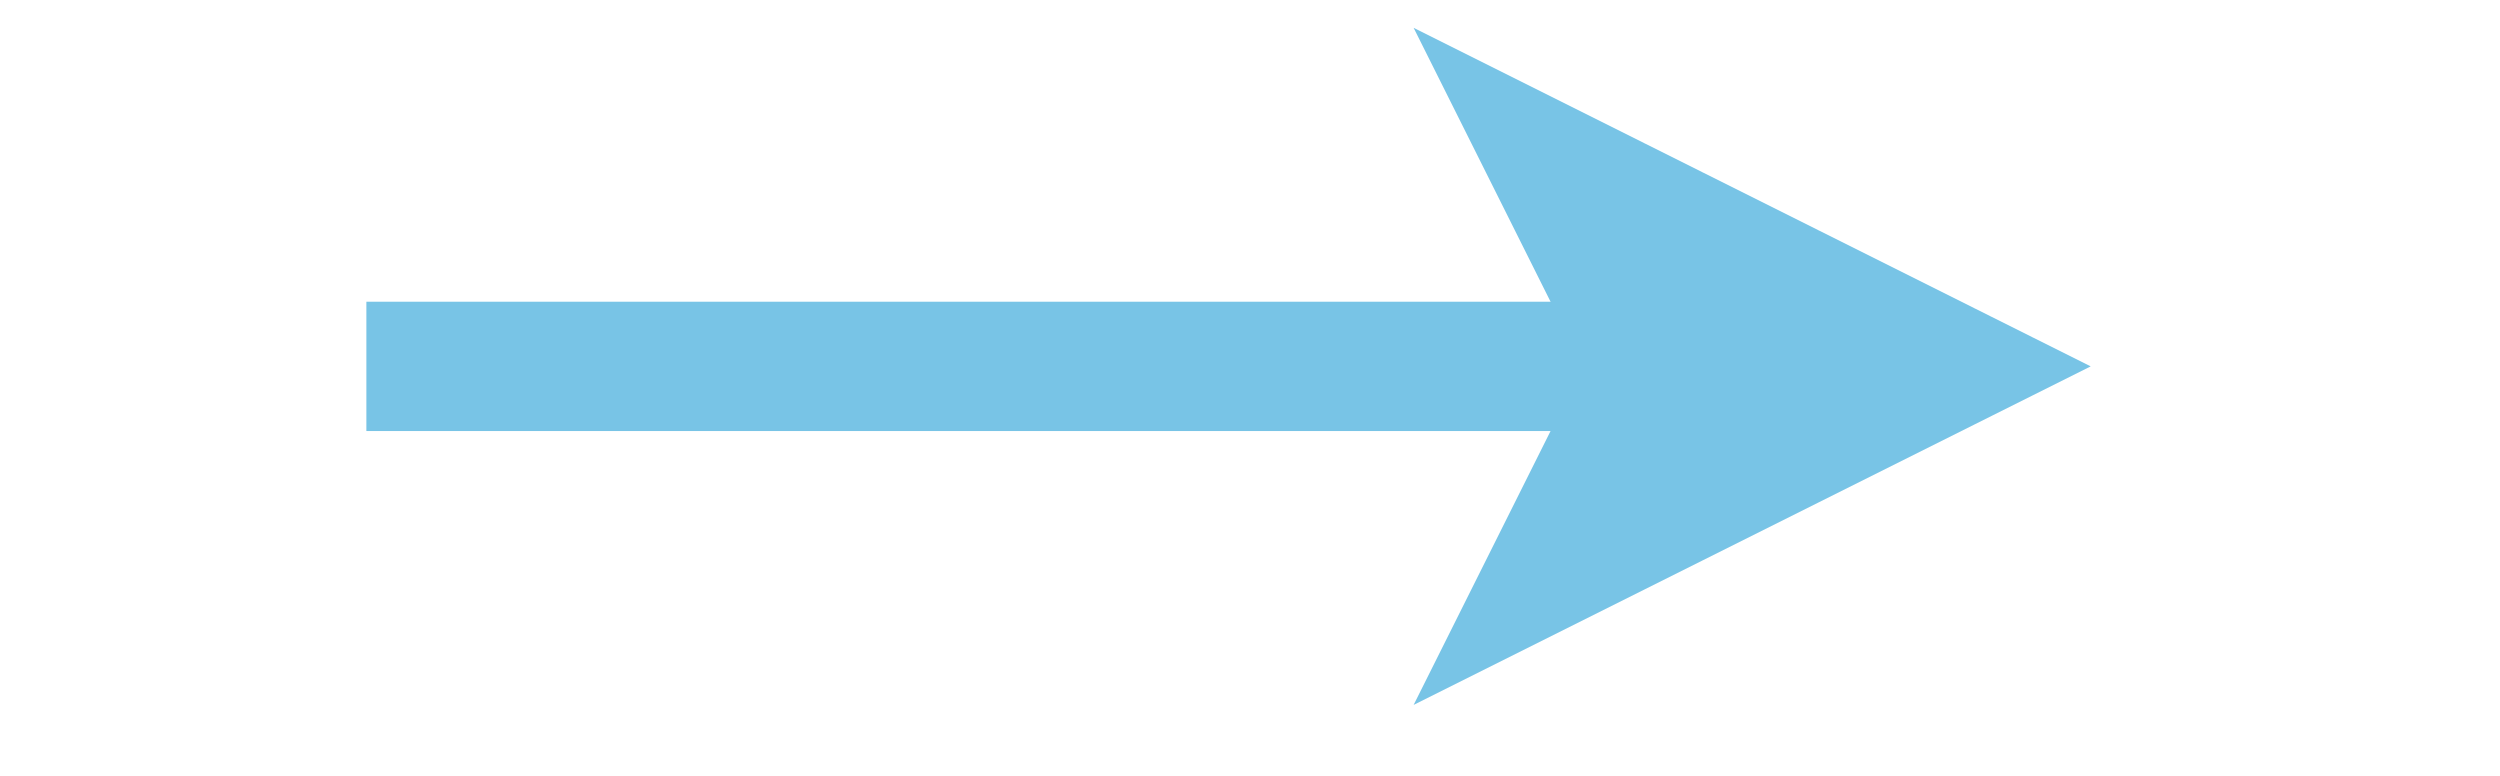 <?xml version="1.0" encoding="UTF-8"?>
<!DOCTYPE svg PUBLIC "-//W3C//DTD SVG 1.1//EN" "http://www.w3.org/Graphics/SVG/1.1/DTD/svg11.dtd">
<svg xmlns="http://www.w3.org/2000/svg" xmlns:xlink="http://www.w3.org/1999/xlink" version="1.1" width="58px" height="18px" viewBox="-0.5 -0.5 58 18"><defs/><g><path d="M 8 8 L 37.9 8" fill="none" stroke="#78c4e6" stroke-width="3" stroke-miterlimit="10" pointer-events="stroke"/><path d="M 44.65 8 L 35.65 12.5 L 37.9 8 L 35.65 3.5 Z" fill="#78c4e6" stroke="#78c4e6" stroke-width="3" stroke-miterlimit="10" pointer-events="all"/></g></svg>